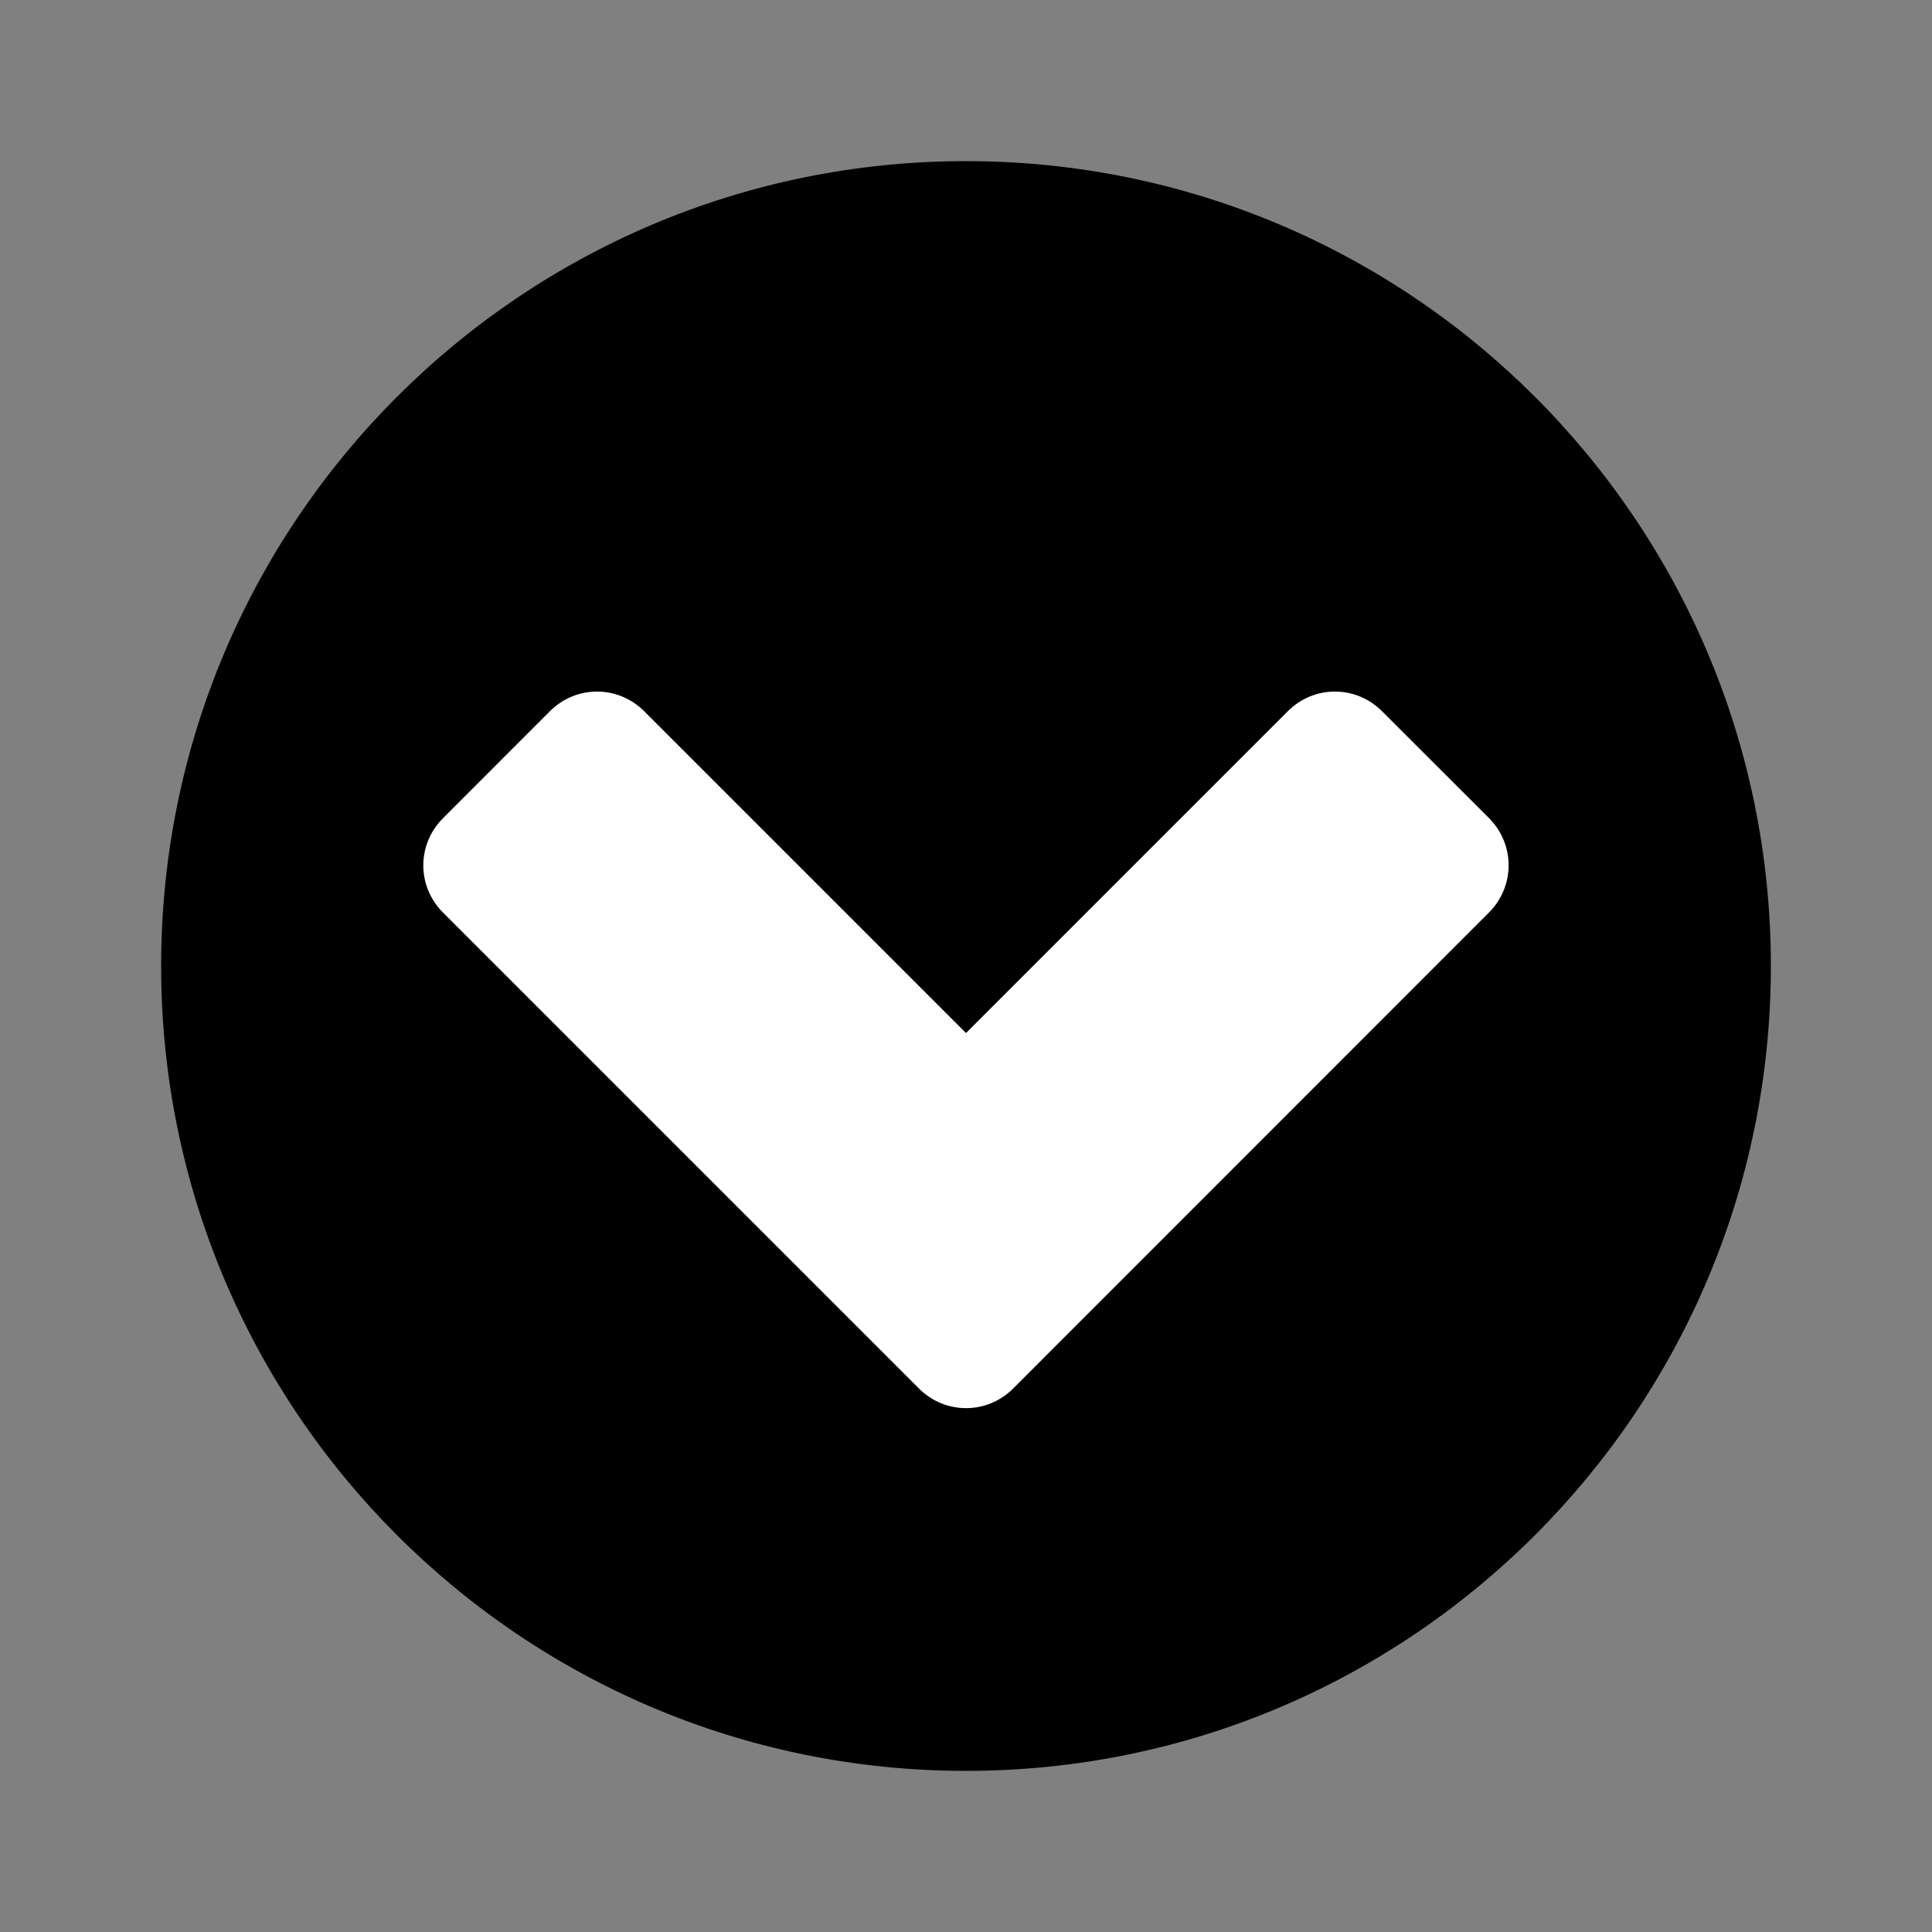 <?xml version="1.0" encoding="utf-8"?>
<!-- Generator: Adobe Illustrator 27.7.0, SVG Export Plug-In . SVG Version: 6.00 Build 0)  -->
<svg version="1.1" id="Layer_1" xmlns="http://www.w3.org/2000/svg" xmlns:xlink="http://www.w3.org/1999/xlink" x="0px" y="0px"
	 viewBox="0 0 20 20" style="enable-background:new 0 0 20 20;" xml:space="preserve">
<rect x="0" y="0" width="20" height="20" fill="#808080" stroke="none"/>
<style type="text/css">
	.st0{fill:#FFFFFF;}
</style>
<circle class="st0" cx="10" cy="10" r="7.341"/>
<g>
	<path d="M10,18.332c-4.601,0-8.332-3.732-8.332-8.332c0-4.601,3.731-8.332,8.332-8.332c4.6,0,8.332,3.731,8.332,8.332
		C18.332,14.6,14.6,18.332,10,18.332z M15.414,9.446c0.271-0.272,0.271-0.705,0-0.977l-1.107-1.106
		c-0.271-0.272-0.705-0.272-0.976,0L10,10.694L6.669,7.363c-0.272-0.272-0.705-0.272-0.977,0L4.586,8.47
		c-0.272,0.272-0.272,0.705,0,0.977l4.926,4.926c0.272,0.272,0.705,0.272,0.977,0L15.414,9.446z"/>
</g>
</svg>
